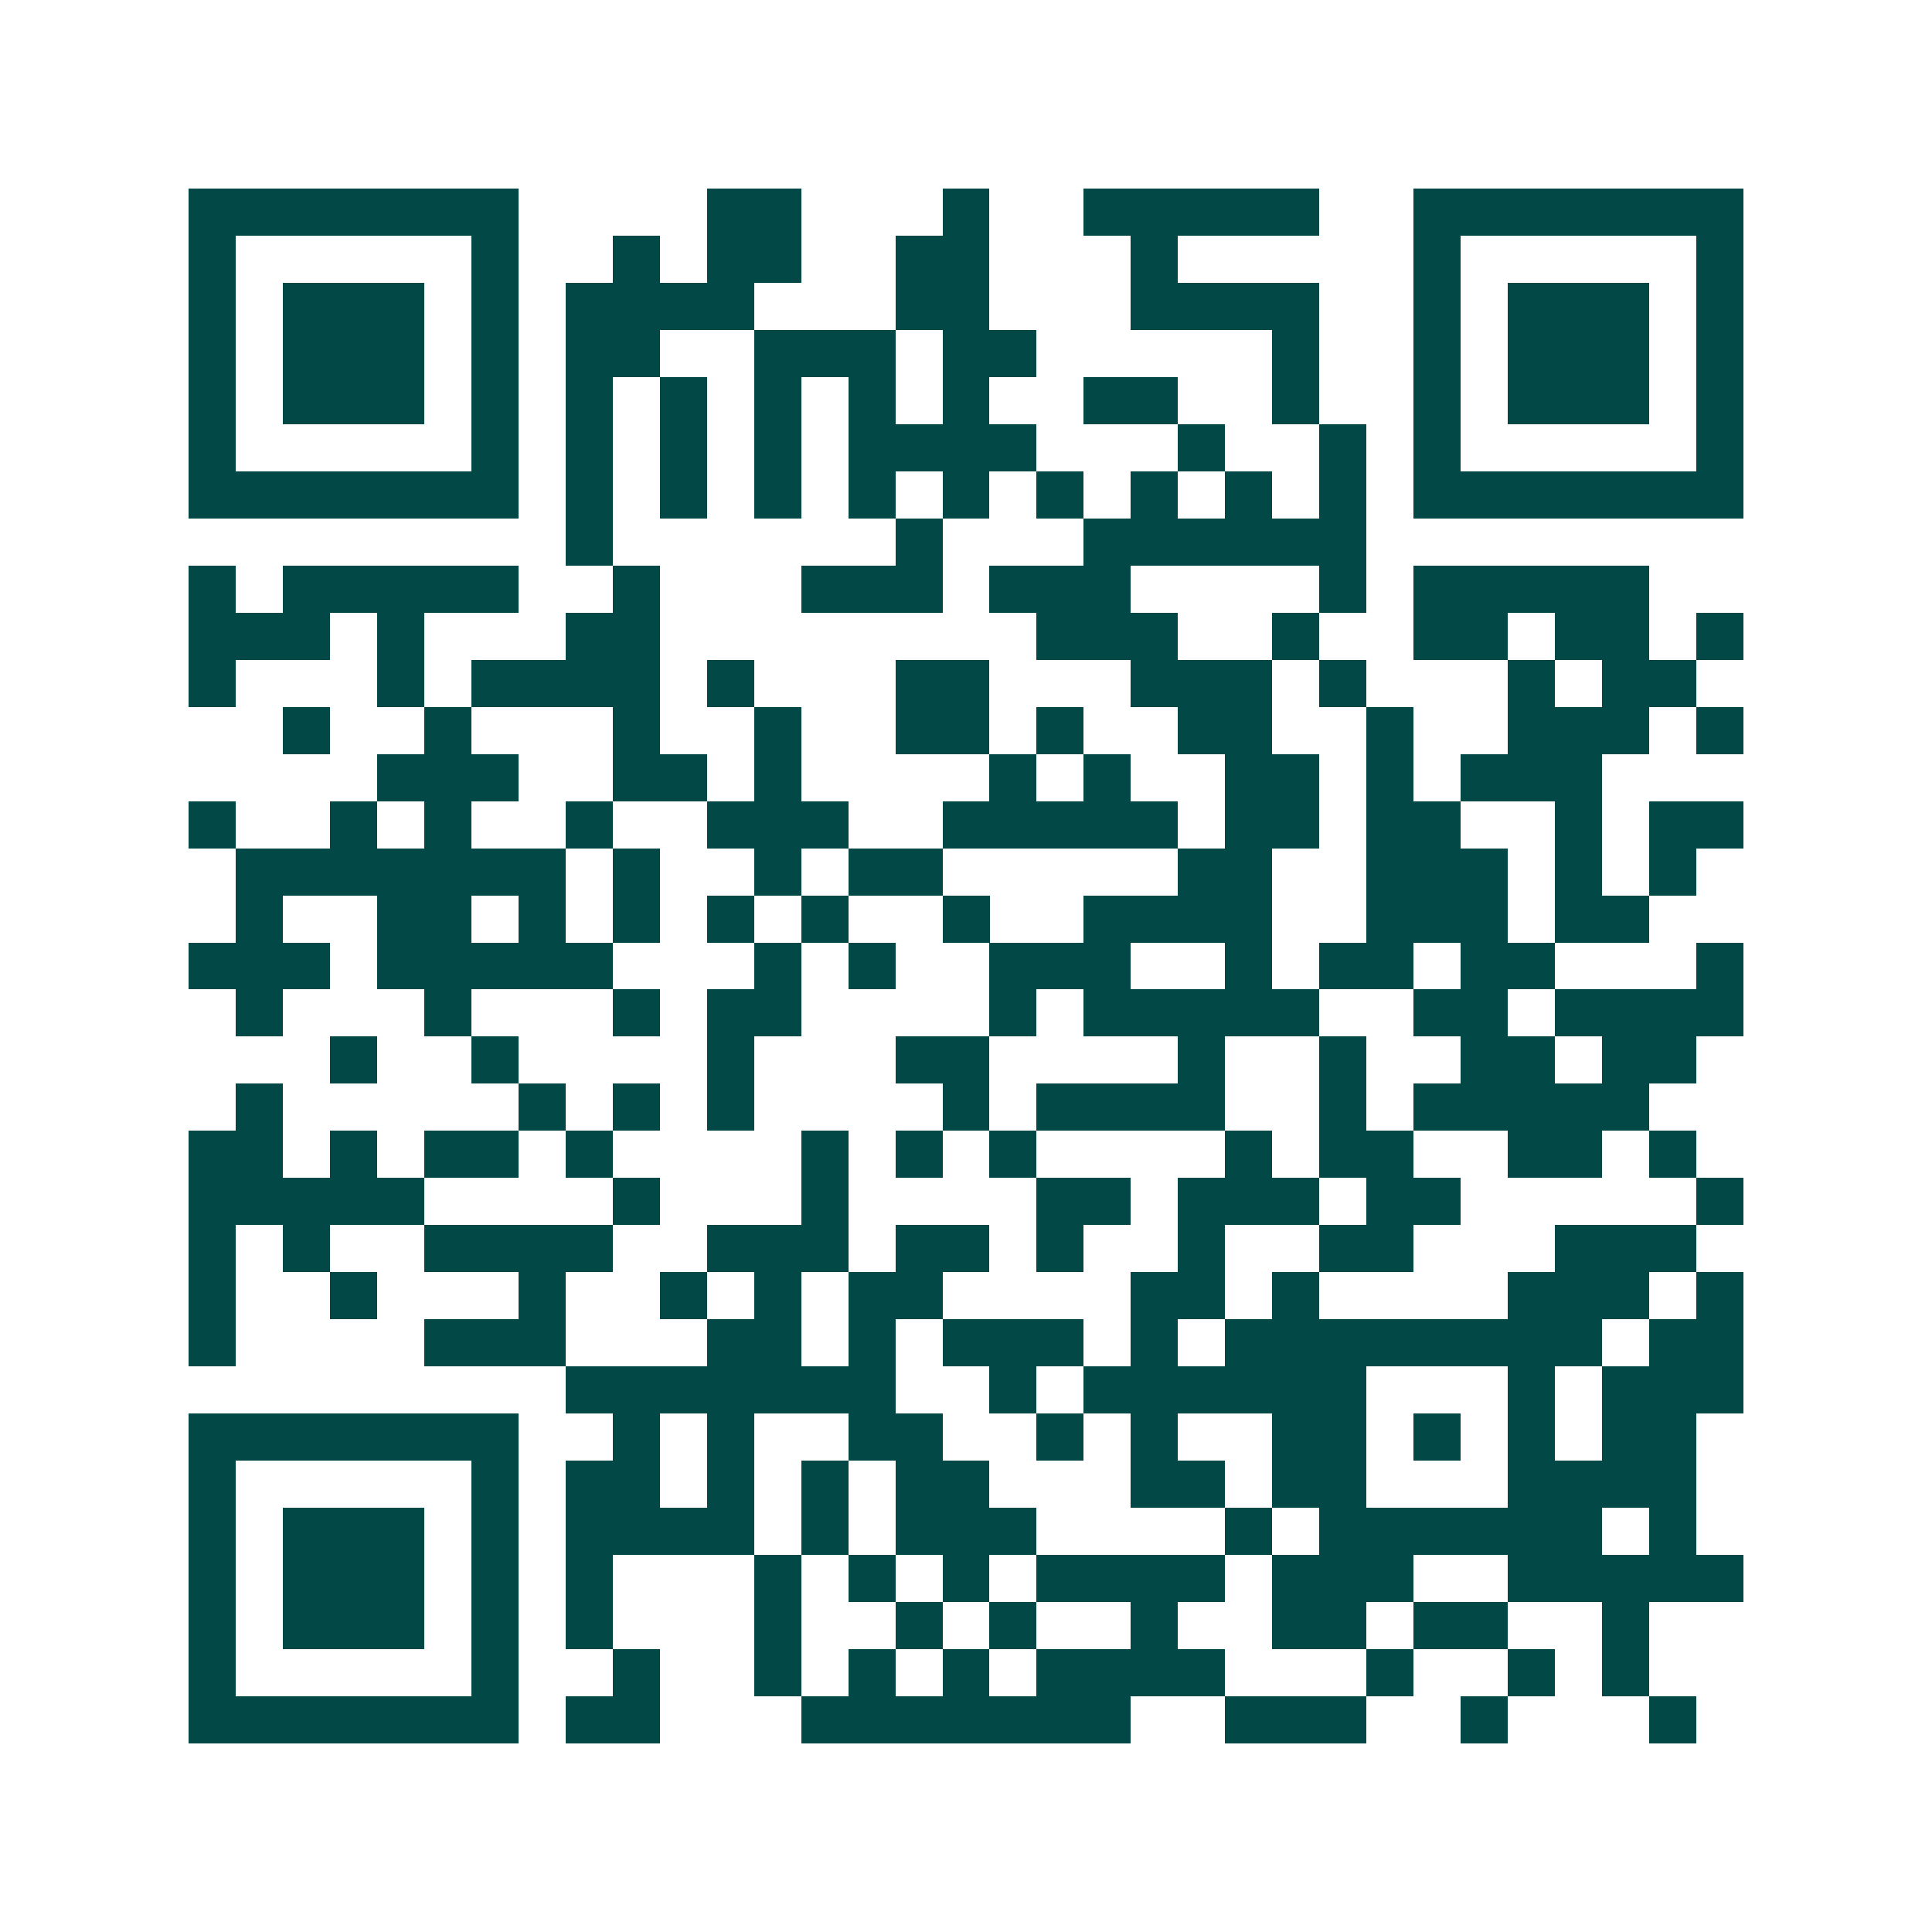 <svg xmlns="http://www.w3.org/2000/svg" width="200" height="200" viewBox="0 0 41 41" shape-rendering="crispEdges"><path fill="#ffffff" d="M0 0h41v41H0z"/><path stroke="#014847" d="M4 4.5h7m4 0h2m3 0h1m2 0h5m2 0h7M4 5.5h1m5 0h1m2 0h1m1 0h2m2 0h2m3 0h1m5 0h1m5 0h1M4 6.5h1m1 0h3m1 0h1m1 0h4m3 0h2m3 0h4m2 0h1m1 0h3m1 0h1M4 7.5h1m1 0h3m1 0h1m1 0h2m2 0h3m1 0h2m5 0h1m2 0h1m1 0h3m1 0h1M4 8.5h1m1 0h3m1 0h1m1 0h1m1 0h1m1 0h1m1 0h1m1 0h1m2 0h2m2 0h1m2 0h1m1 0h3m1 0h1M4 9.5h1m5 0h1m1 0h1m1 0h1m1 0h1m1 0h4m3 0h1m2 0h1m1 0h1m5 0h1M4 10.5h7m1 0h1m1 0h1m1 0h1m1 0h1m1 0h1m1 0h1m1 0h1m1 0h1m1 0h1m1 0h7M12 11.5h1m6 0h1m3 0h6M4 12.5h1m1 0h5m2 0h1m3 0h3m1 0h3m4 0h1m1 0h5M4 13.5h3m1 0h1m3 0h2m8 0h3m2 0h1m2 0h2m1 0h2m1 0h1M4 14.5h1m3 0h1m1 0h4m1 0h1m3 0h2m3 0h3m1 0h1m3 0h1m1 0h2M6 15.5h1m2 0h1m3 0h1m2 0h1m2 0h2m1 0h1m2 0h2m2 0h1m2 0h3m1 0h1M8 16.5h3m2 0h2m1 0h1m4 0h1m1 0h1m2 0h2m1 0h1m1 0h3M4 17.5h1m2 0h1m1 0h1m2 0h1m2 0h3m2 0h5m1 0h2m1 0h2m2 0h1m1 0h2M5 18.5h7m1 0h1m2 0h1m1 0h2m5 0h2m2 0h3m1 0h1m1 0h1M5 19.5h1m2 0h2m1 0h1m1 0h1m1 0h1m1 0h1m2 0h1m2 0h4m2 0h3m1 0h2M4 20.5h3m1 0h5m3 0h1m1 0h1m2 0h3m2 0h1m1 0h2m1 0h2m3 0h1M5 21.5h1m3 0h1m3 0h1m1 0h2m4 0h1m1 0h5m2 0h2m1 0h4M7 22.5h1m2 0h1m4 0h1m3 0h2m4 0h1m2 0h1m2 0h2m1 0h2M5 23.5h1m5 0h1m1 0h1m1 0h1m4 0h1m1 0h4m2 0h1m1 0h5M4 24.5h2m1 0h1m1 0h2m1 0h1m4 0h1m1 0h1m1 0h1m4 0h1m1 0h2m2 0h2m1 0h1M4 25.5h5m4 0h1m3 0h1m4 0h2m1 0h3m1 0h2m5 0h1M4 26.5h1m1 0h1m2 0h4m2 0h3m1 0h2m1 0h1m2 0h1m2 0h2m3 0h3M4 27.5h1m2 0h1m3 0h1m2 0h1m1 0h1m1 0h2m4 0h2m1 0h1m4 0h3m1 0h1M4 28.5h1m4 0h3m3 0h2m1 0h1m1 0h3m1 0h1m1 0h8m1 0h2M12 29.5h7m2 0h1m1 0h6m3 0h1m1 0h3M4 30.5h7m2 0h1m1 0h1m2 0h2m2 0h1m1 0h1m2 0h2m1 0h1m1 0h1m1 0h2M4 31.5h1m5 0h1m1 0h2m1 0h1m1 0h1m1 0h2m3 0h2m1 0h2m3 0h4M4 32.5h1m1 0h3m1 0h1m1 0h4m1 0h1m1 0h3m4 0h1m1 0h6m1 0h1M4 33.5h1m1 0h3m1 0h1m1 0h1m3 0h1m1 0h1m1 0h1m1 0h4m1 0h3m2 0h5M4 34.5h1m1 0h3m1 0h1m1 0h1m3 0h1m2 0h1m1 0h1m2 0h1m2 0h2m1 0h2m2 0h1M4 35.5h1m5 0h1m2 0h1m2 0h1m1 0h1m1 0h1m1 0h4m3 0h1m2 0h1m1 0h1M4 36.5h7m1 0h2m3 0h7m2 0h3m2 0h1m3 0h1"/></svg>

